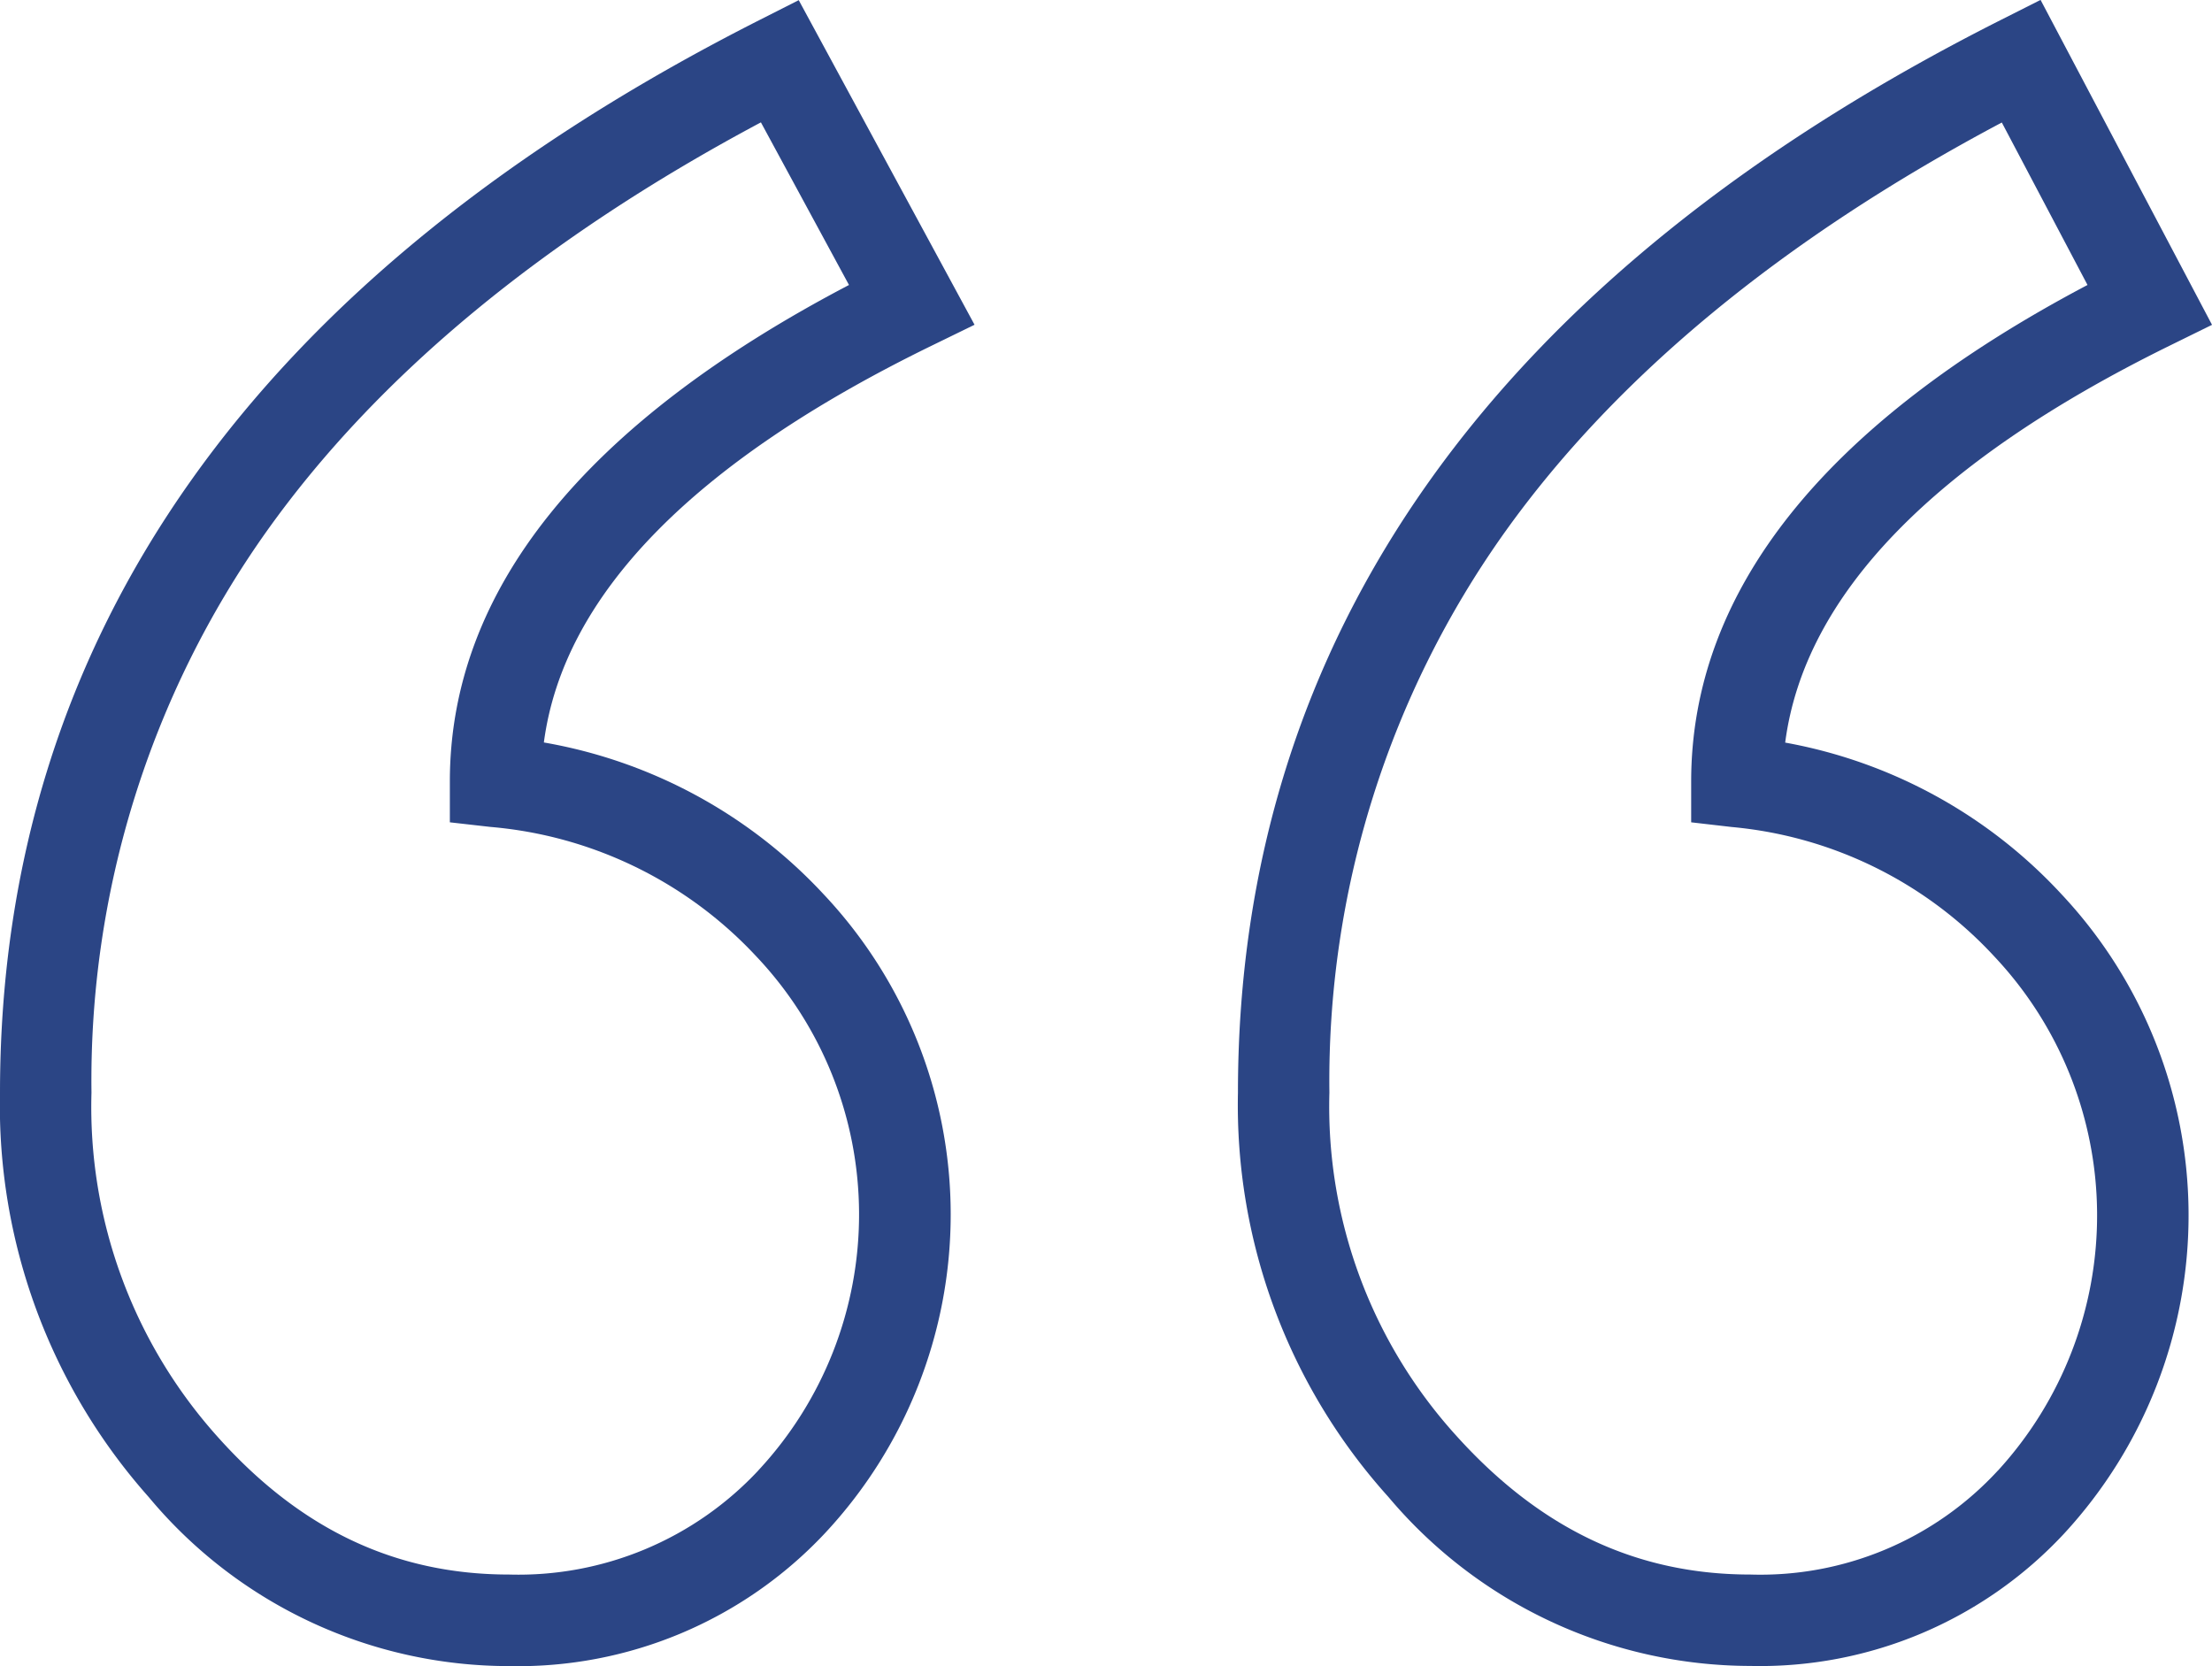 <svg xmlns="http://www.w3.org/2000/svg" width="89.856" height="67.68" viewBox="0 0 89.856 67.68">
  <g id="quotation" transform="translate(0 -63.181)">
    <g id="Group_512" data-name="Group 512" transform="translate(0 63.187)">
      <g id="Group_511" data-name="Group 511" transform="translate(0 0)">
        <path id="Path_141" data-name="Path 141" d="M22.093,93.371c.789-5.983,6.078-11.4,15.753-16.119l1.742-.85L32.446,63.215l-1.612.817C10.374,74.4,0,89.06,0,107.6a23.933,23.933,0,0,0,6.035,16.418,19.042,19.042,0,0,0,14.647,6.874A17.09,17.09,0,0,0,33.5,125.506a18.968,18.968,0,0,0-.052-25.978A20.214,20.214,0,0,0,22.093,93.371Zm8.719,29.566a13.331,13.331,0,0,1-10.131,4.236c-4.617,0-8.5-1.841-11.871-5.629A20.058,20.058,0,0,1,3.716,107.6a38.516,38.516,0,0,1,7.11-22.8c4.5-6.327,11.253-11.912,20.084-16.62l3.578,6.606C23.727,80.426,18.274,87.2,18.274,94.955v1.66l1.649.187a16.68,16.68,0,0,1,10.8,5.26,15.253,15.253,0,0,1,.086,20.876Z" transform="translate(0 -63.215)" fill="#2b4585"/>
      </g>
    </g>
    <g id="Group_514" data-name="Group 514" transform="translate(50.288 63.181)">
      <g id="Group_513" data-name="Group 513">
        <path id="Path_142" data-name="Path 142" d="M308.771,93.348c.78-5.988,6.025-11.407,15.623-16.127l1.716-.844-6.965-13.2L317.515,64c-20.553,10.371-30.974,25.028-30.974,43.566a23.774,23.774,0,0,0,6.111,16.426,19.247,19.247,0,0,0,14.708,6.866,16.868,16.868,0,0,0,12.756-5.392,19.062,19.062,0,0,0-.13-25.968A20.153,20.153,0,0,0,308.771,93.348Zm8.642,29.571a13.116,13.116,0,0,1-10.053,4.226c-4.621,0-8.529-1.844-11.948-5.638a19.9,19.9,0,0,1-5.156-13.939A38.391,38.391,0,0,1,297.4,84.775c4.521-6.325,11.3-11.91,20.171-16.617l3.481,6.6c-10.684,5.641-16.1,12.422-16.1,20.173v1.656l1.645.19a16.56,16.56,0,0,1,10.67,5.26,15.346,15.346,0,0,1,.145,20.886Z" transform="translate(-286.541 -63.181)" fill="#2b4585"/>
      </g>
    </g>
  </g>
</svg>
